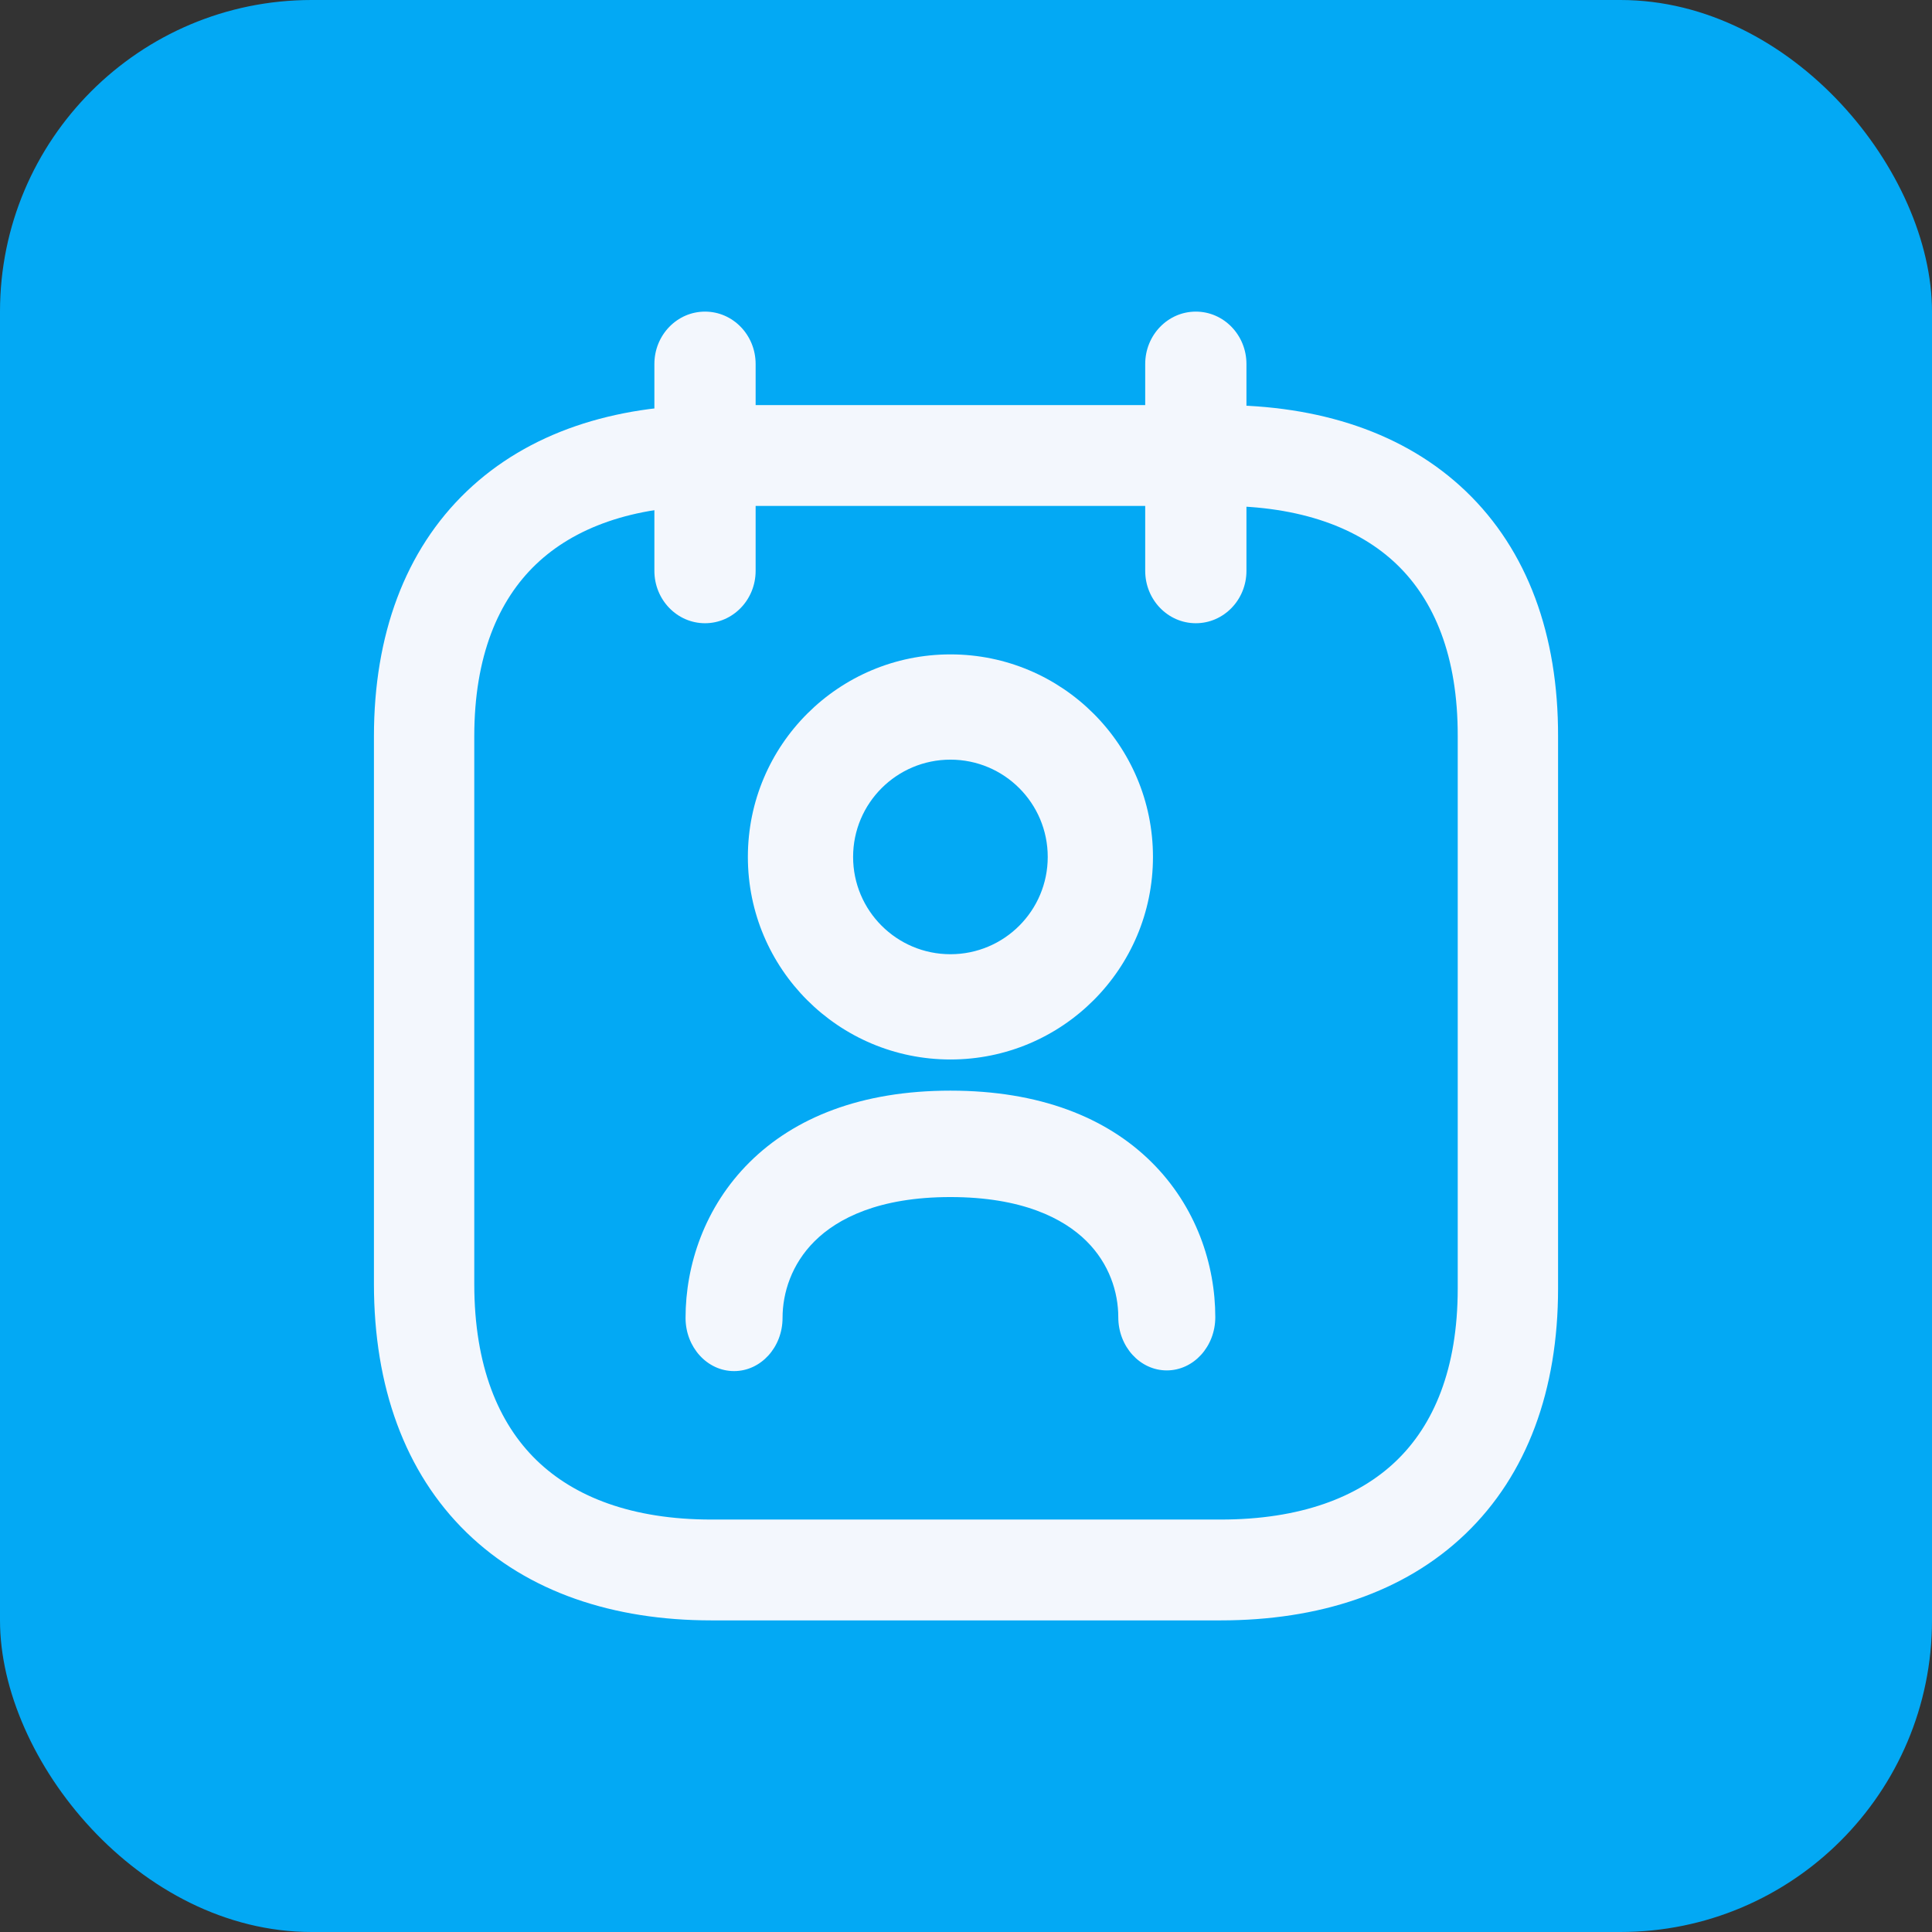 <svg width="62" height="62" viewBox="0 0 62 62" fill="none" xmlns="http://www.w3.org/2000/svg">
<rect x="0" y="0" width="62" height="62" fill="#333333" stroke="none"/>
<g id="Group 26686">
<rect id="Rectangle 2545" width="62" height="62" rx="10" fill="#03A9F4"/>
<path id="Vector (Stroke)" fill-rule="evenodd" clip-rule="evenodd" d="M17.201 18.109C15.996 19.26 15.22 21.049 15.22 23.632V41.202C15.22 43.839 16 45.674 17.212 46.854C18.431 48.042 20.291 48.764 22.828 48.764H39.172C41.726 48.764 43.588 48.051 44.803 46.885C46.007 45.73 46.78 43.936 46.78 41.349V23.632L46.78 23.628C46.787 21.043 46.018 19.256 44.819 18.107C43.607 16.946 41.746 16.236 39.188 16.236H22.828C20.281 16.236 18.418 16.946 17.201 18.109ZM14.981 15.764C16.954 13.879 19.7 13 22.828 13H39.188C42.323 13 45.071 13.878 47.041 15.765C49.023 17.664 50.009 20.384 50 23.636C50 23.636 50 23.637 50 23.637L50 41.349C50 44.6 49.01 47.323 47.027 49.225C45.056 51.116 42.309 52 39.172 52H22.828C19.691 52 16.941 51.097 14.97 49.177C12.991 47.249 12 44.493 12 41.202V23.632C12 20.379 12.996 17.661 14.981 15.764Z" fill="#F3F7FD"/>
<path id="Vector (Stroke)_2" fill-rule="evenodd" clip-rule="evenodd" d="M26.141 39.832C25.4 40.569 25.113 41.492 25.113 42.292C25.113 43.236 24.416 44 23.557 44C22.697 44 22 43.236 22 42.292C22 40.605 22.608 38.736 24.05 37.302C25.496 35.864 27.639 35 30.499 35C33.357 35 35.5 35.857 36.947 37.288C38.391 38.716 39 40.581 39 42.27C39 43.213 38.303 43.978 37.443 43.978C36.584 43.978 35.887 43.213 35.887 42.27C35.887 41.471 35.601 40.555 34.862 39.824C34.126 39.096 32.796 38.415 30.499 38.415C28.206 38.415 26.878 39.099 26.141 39.832Z" fill="#F3F7FD"/>
<path id="Vector (Stroke)_3" fill-rule="evenodd" clip-rule="evenodd" d="M30.501 24.378C28.776 24.378 27.377 25.776 27.377 27.5C27.377 29.224 28.776 30.622 30.501 30.622C32.226 30.622 33.623 29.225 33.623 27.5C33.623 25.775 32.226 24.378 30.501 24.378ZM24 27.5C24 23.909 26.912 21 30.501 21C34.091 21 37 23.91 37 27.5C37 31.09 34.091 34 30.501 34C26.913 34 24 31.091 24 27.5Z" fill="#F3F7FD"/>
<path id="Vector (Stroke)_4" fill-rule="evenodd" clip-rule="evenodd" d="M22.625 10C23.522 10 24.249 10.753 24.249 11.681V18.319C24.249 19.247 23.522 20 22.625 20C21.727 20 21 19.247 21 18.319V11.681C21 10.753 21.727 10 22.625 10ZM38.375 10C39.273 10 40 10.753 40 11.681V18.319C40 19.247 39.273 20 38.375 20C37.478 20 36.751 19.247 36.751 18.319V11.681C36.751 10.753 37.478 10 38.375 10Z" fill="#F3F7FD"/>
</g>
</svg>
